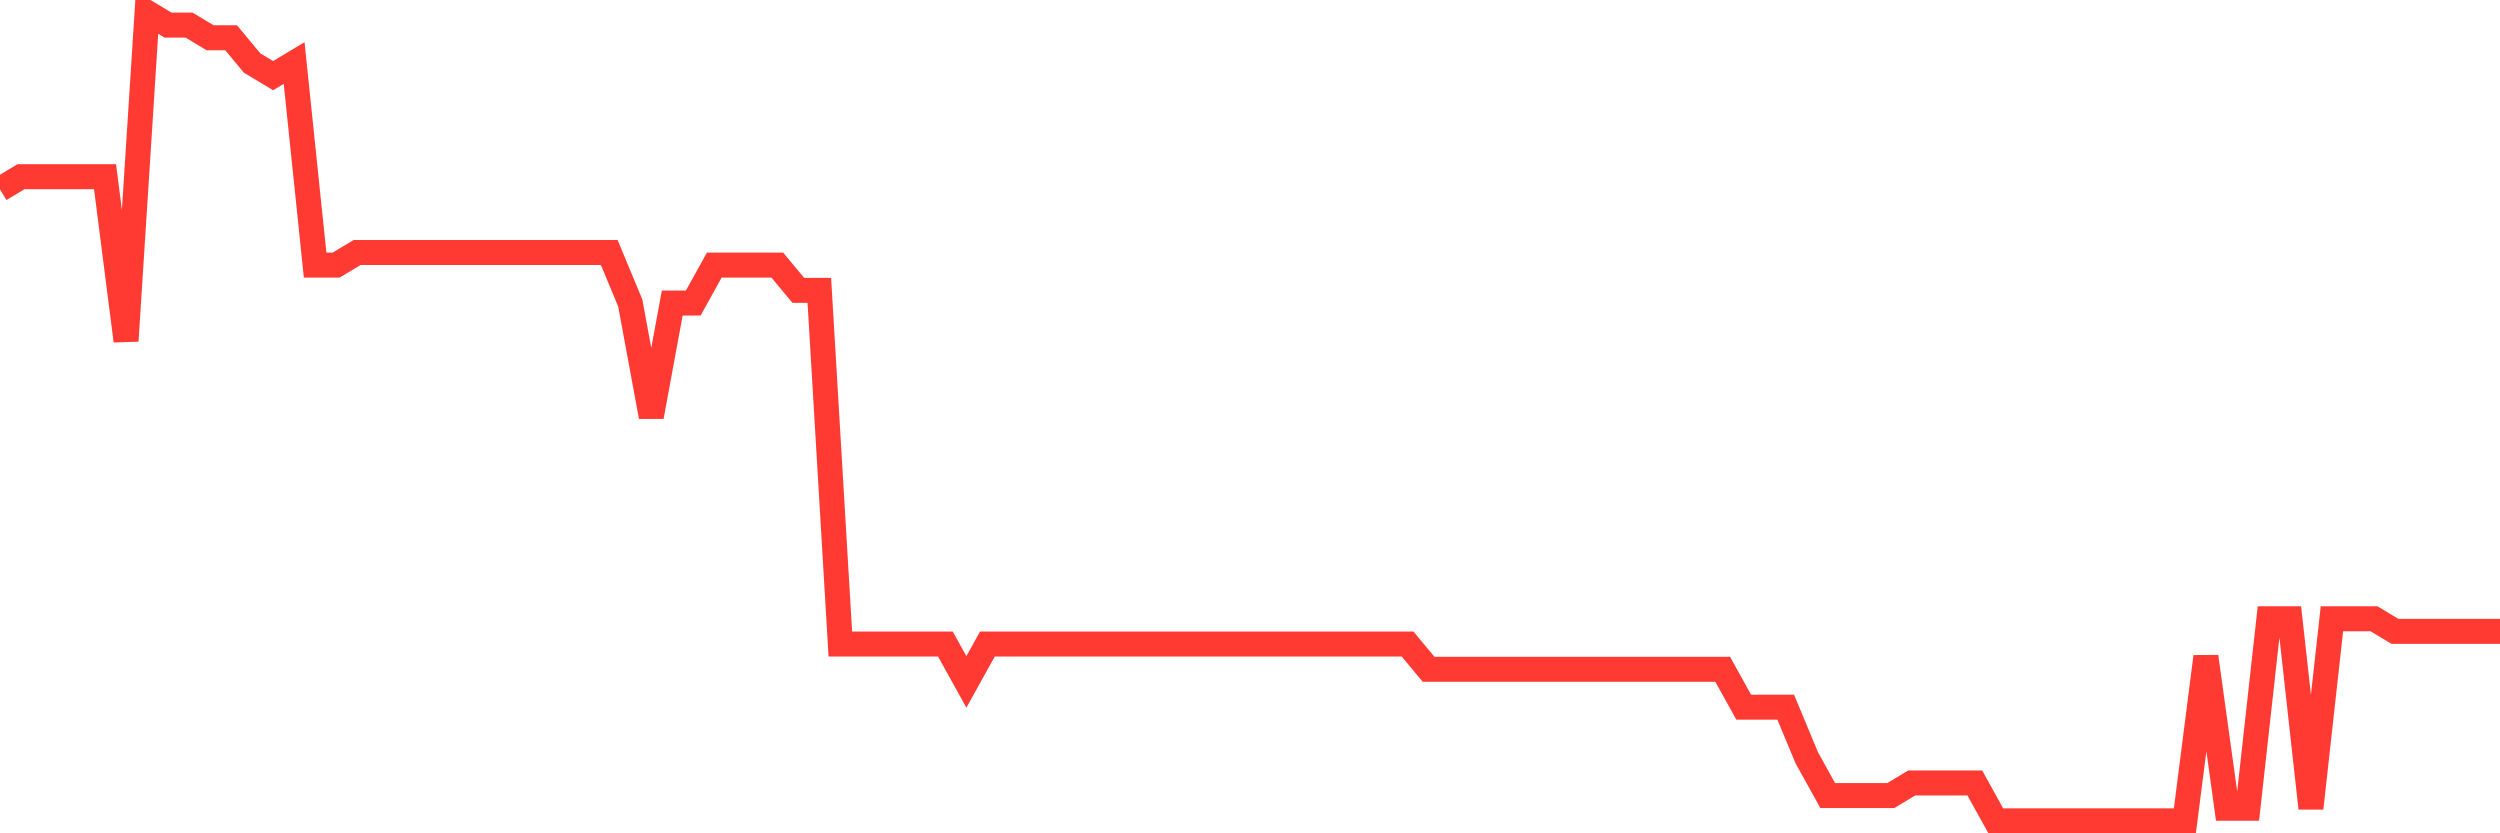 <svg
  xmlns="http://www.w3.org/2000/svg"
  xmlns:xlink="http://www.w3.org/1999/xlink"
  width="120"
  height="40"
  viewBox="0 0 120 40"
  preserveAspectRatio="none"
>
  <polyline
    points="0,9.088 1.008,8.481 2.017,8.481 3.025,8.481 4.034,8.481 5.042,8.481 6.05,16.363 7.059,0.6 8.067,1.206 9.076,1.206 10.084,1.812 11.092,1.812 12.101,3.025 13.109,3.631 14.118,3.025 15.126,12.725 16.134,12.725 17.143,12.119 18.151,12.119 19.16,12.119 20.168,12.119 21.176,12.119 22.185,12.119 23.193,12.119 24.202,12.119 25.21,12.119 26.218,12.119 27.227,12.119 28.235,12.119 29.244,12.119 30.252,14.544 31.261,20 32.269,14.544 33.277,14.544 34.286,12.725 35.294,12.725 36.303,12.725 37.311,12.725 38.319,13.938 39.328,13.938 40.336,30.913 41.345,30.913 42.353,30.913 43.361,30.913 44.37,30.913 45.378,30.913 46.387,32.731 47.395,30.913 48.403,30.913 49.412,30.913 50.42,30.913 51.429,30.913 52.437,30.913 53.445,30.913 54.454,30.913 55.462,30.913 56.471,30.913 57.479,30.913 58.487,30.913 59.496,30.913 60.504,30.913 61.513,30.913 62.521,30.913 63.529,30.913 64.538,30.913 65.546,30.913 66.555,30.913 67.563,30.913 68.571,32.125 69.58,32.125 70.588,32.125 71.597,32.125 72.605,32.125 73.613,32.125 74.622,32.125 75.63,32.125 76.639,32.125 77.647,32.125 78.655,32.125 79.664,32.125 80.672,32.125 81.681,32.125 82.689,32.125 83.697,33.944 84.706,33.944 85.714,33.944 86.723,36.369 87.731,38.188 88.739,38.188 89.748,38.188 90.756,38.188 91.765,37.581 92.773,37.581 93.782,37.581 94.79,37.581 95.798,39.4 96.807,39.4 97.815,39.4 98.824,39.4 99.832,39.4 100.84,39.4 101.849,39.4 102.857,39.4 103.866,39.4 104.874,39.4 105.882,31.519 106.891,38.794 107.899,38.794 108.908,29.7 109.916,29.7 110.924,38.794 111.933,29.7 112.941,29.7 113.95,29.7 114.958,30.306 115.966,30.306 116.975,30.306 117.983,30.306 118.992,30.306 120,30.306"
    fill="none"
    stroke="#ff3a33"
    stroke-width="1.2"
  >
  </polyline>
</svg>